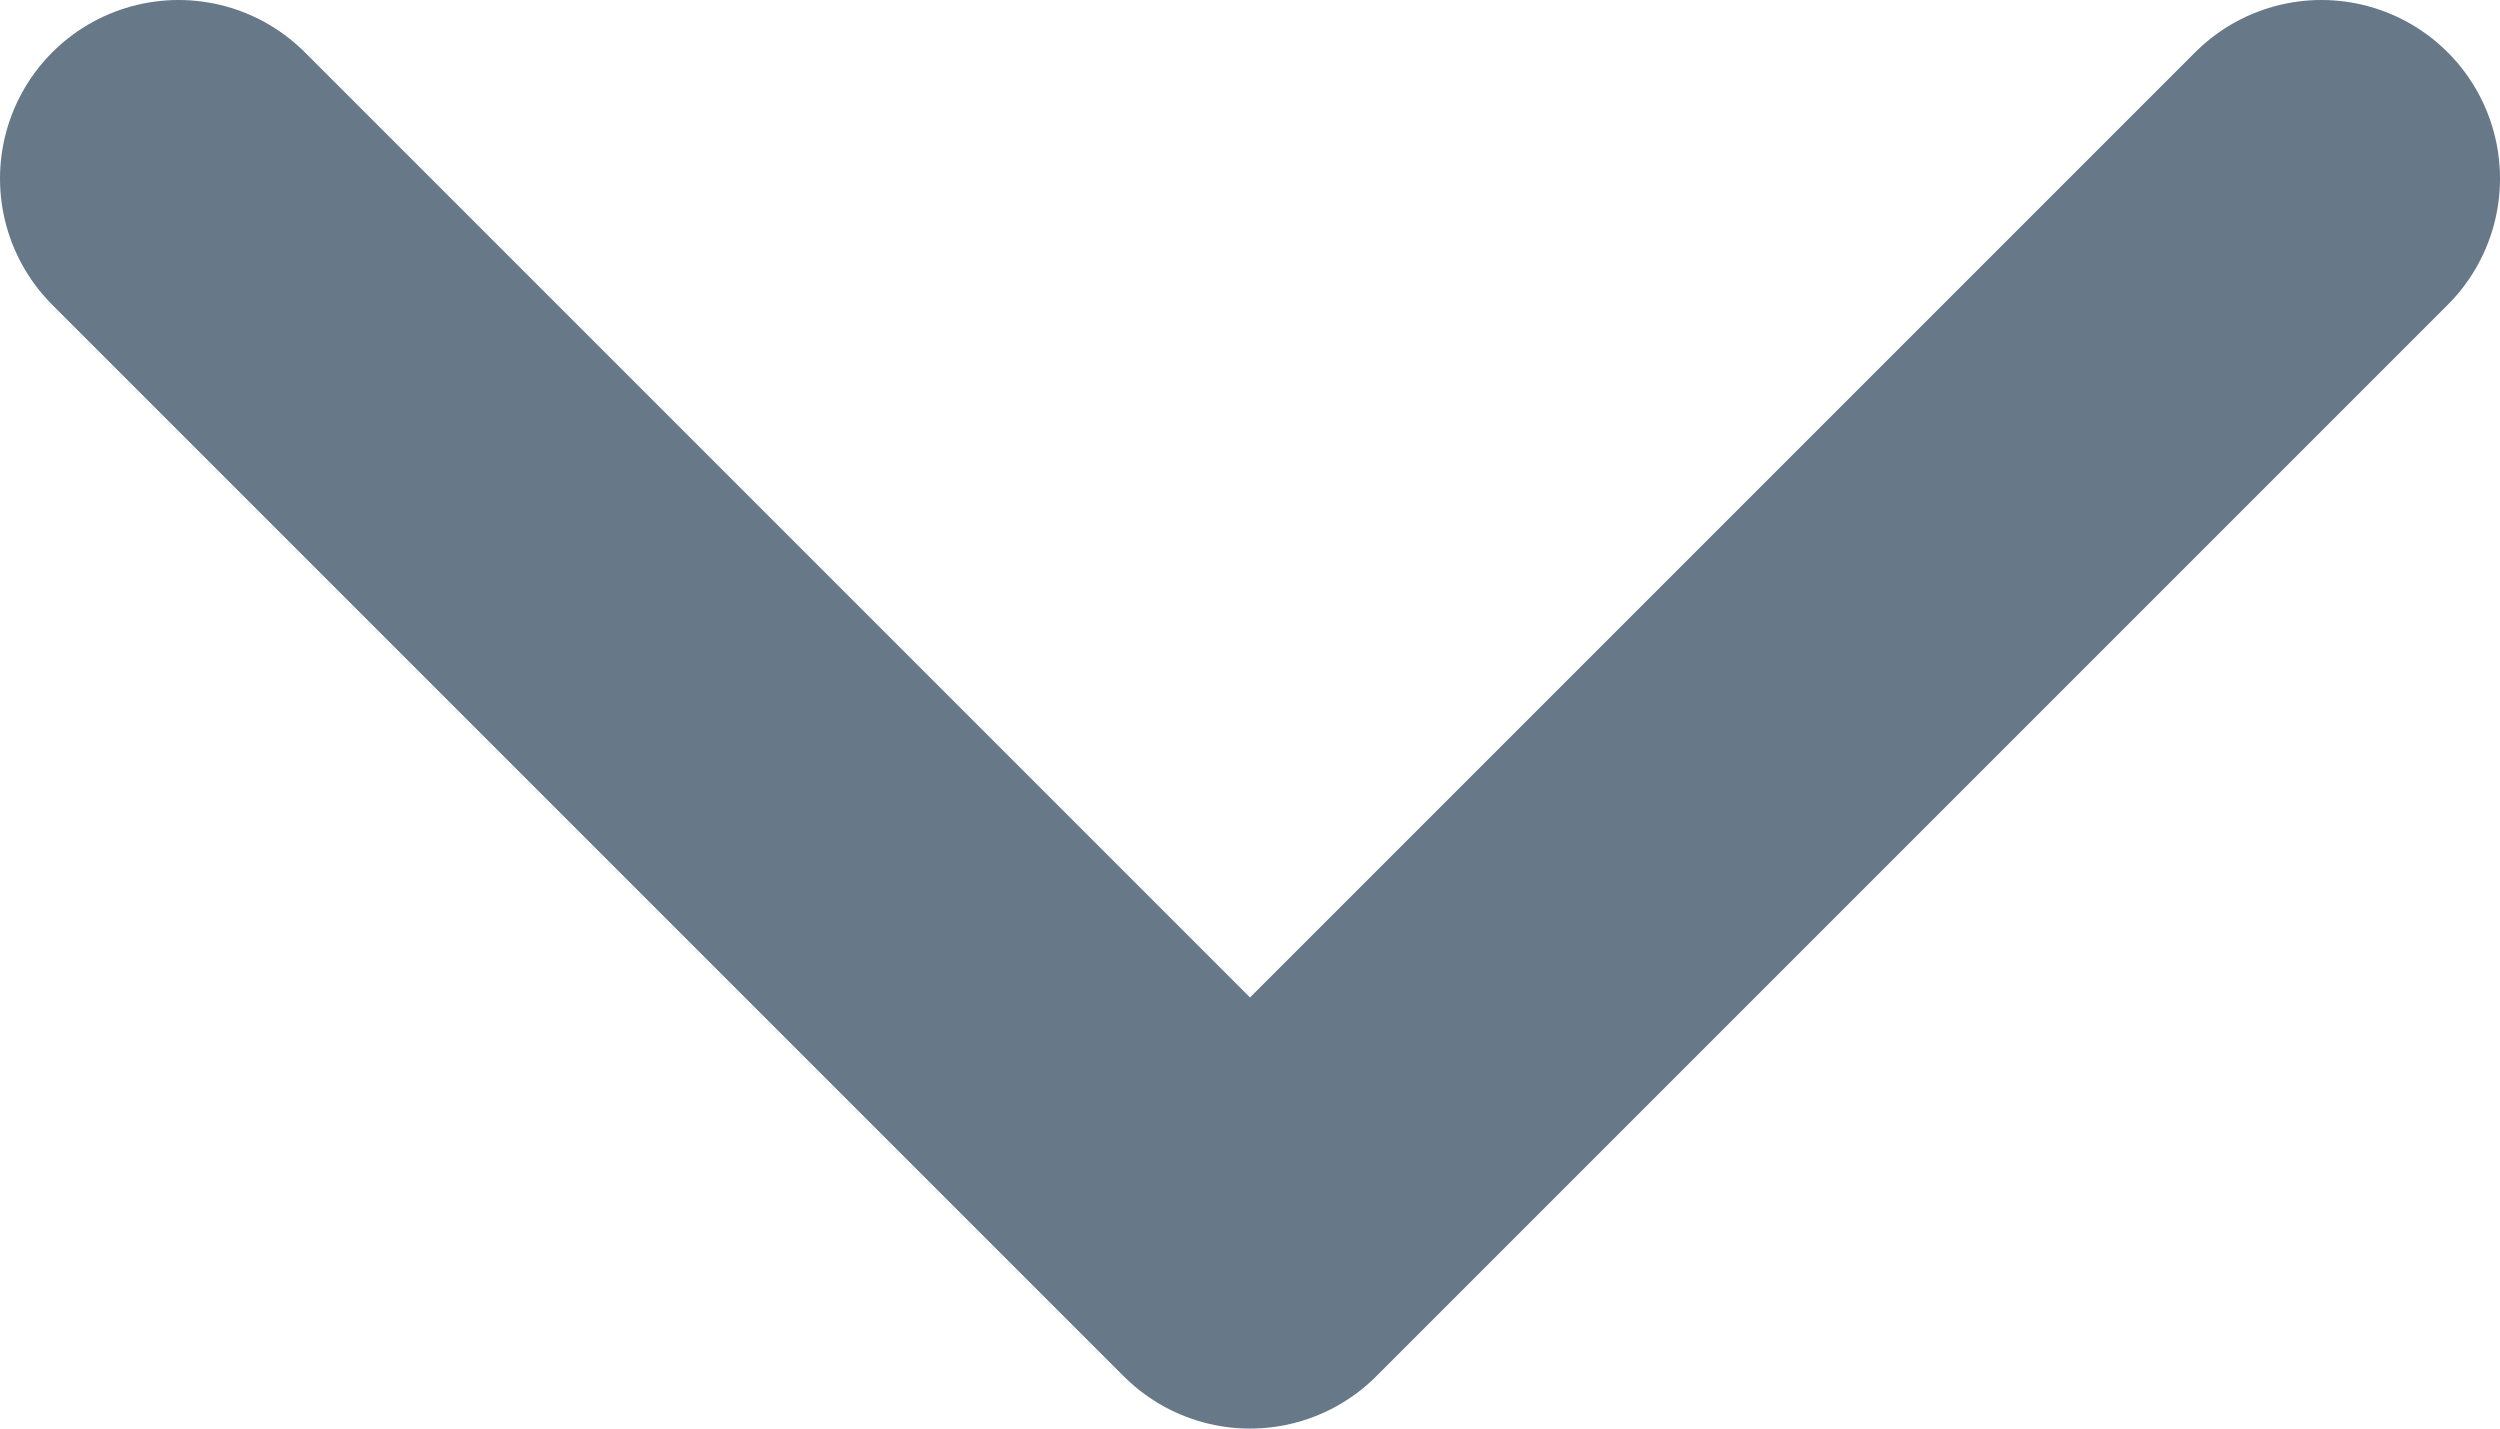 <svg width="14" height="8" viewBox="0 0 14 8" fill="none" xmlns="http://www.w3.org/2000/svg">
<path d="M1 1L7 7L13 1" stroke="#677888" stroke-width="2" stroke-linecap="round" stroke-linejoin="round"/>
</svg>
